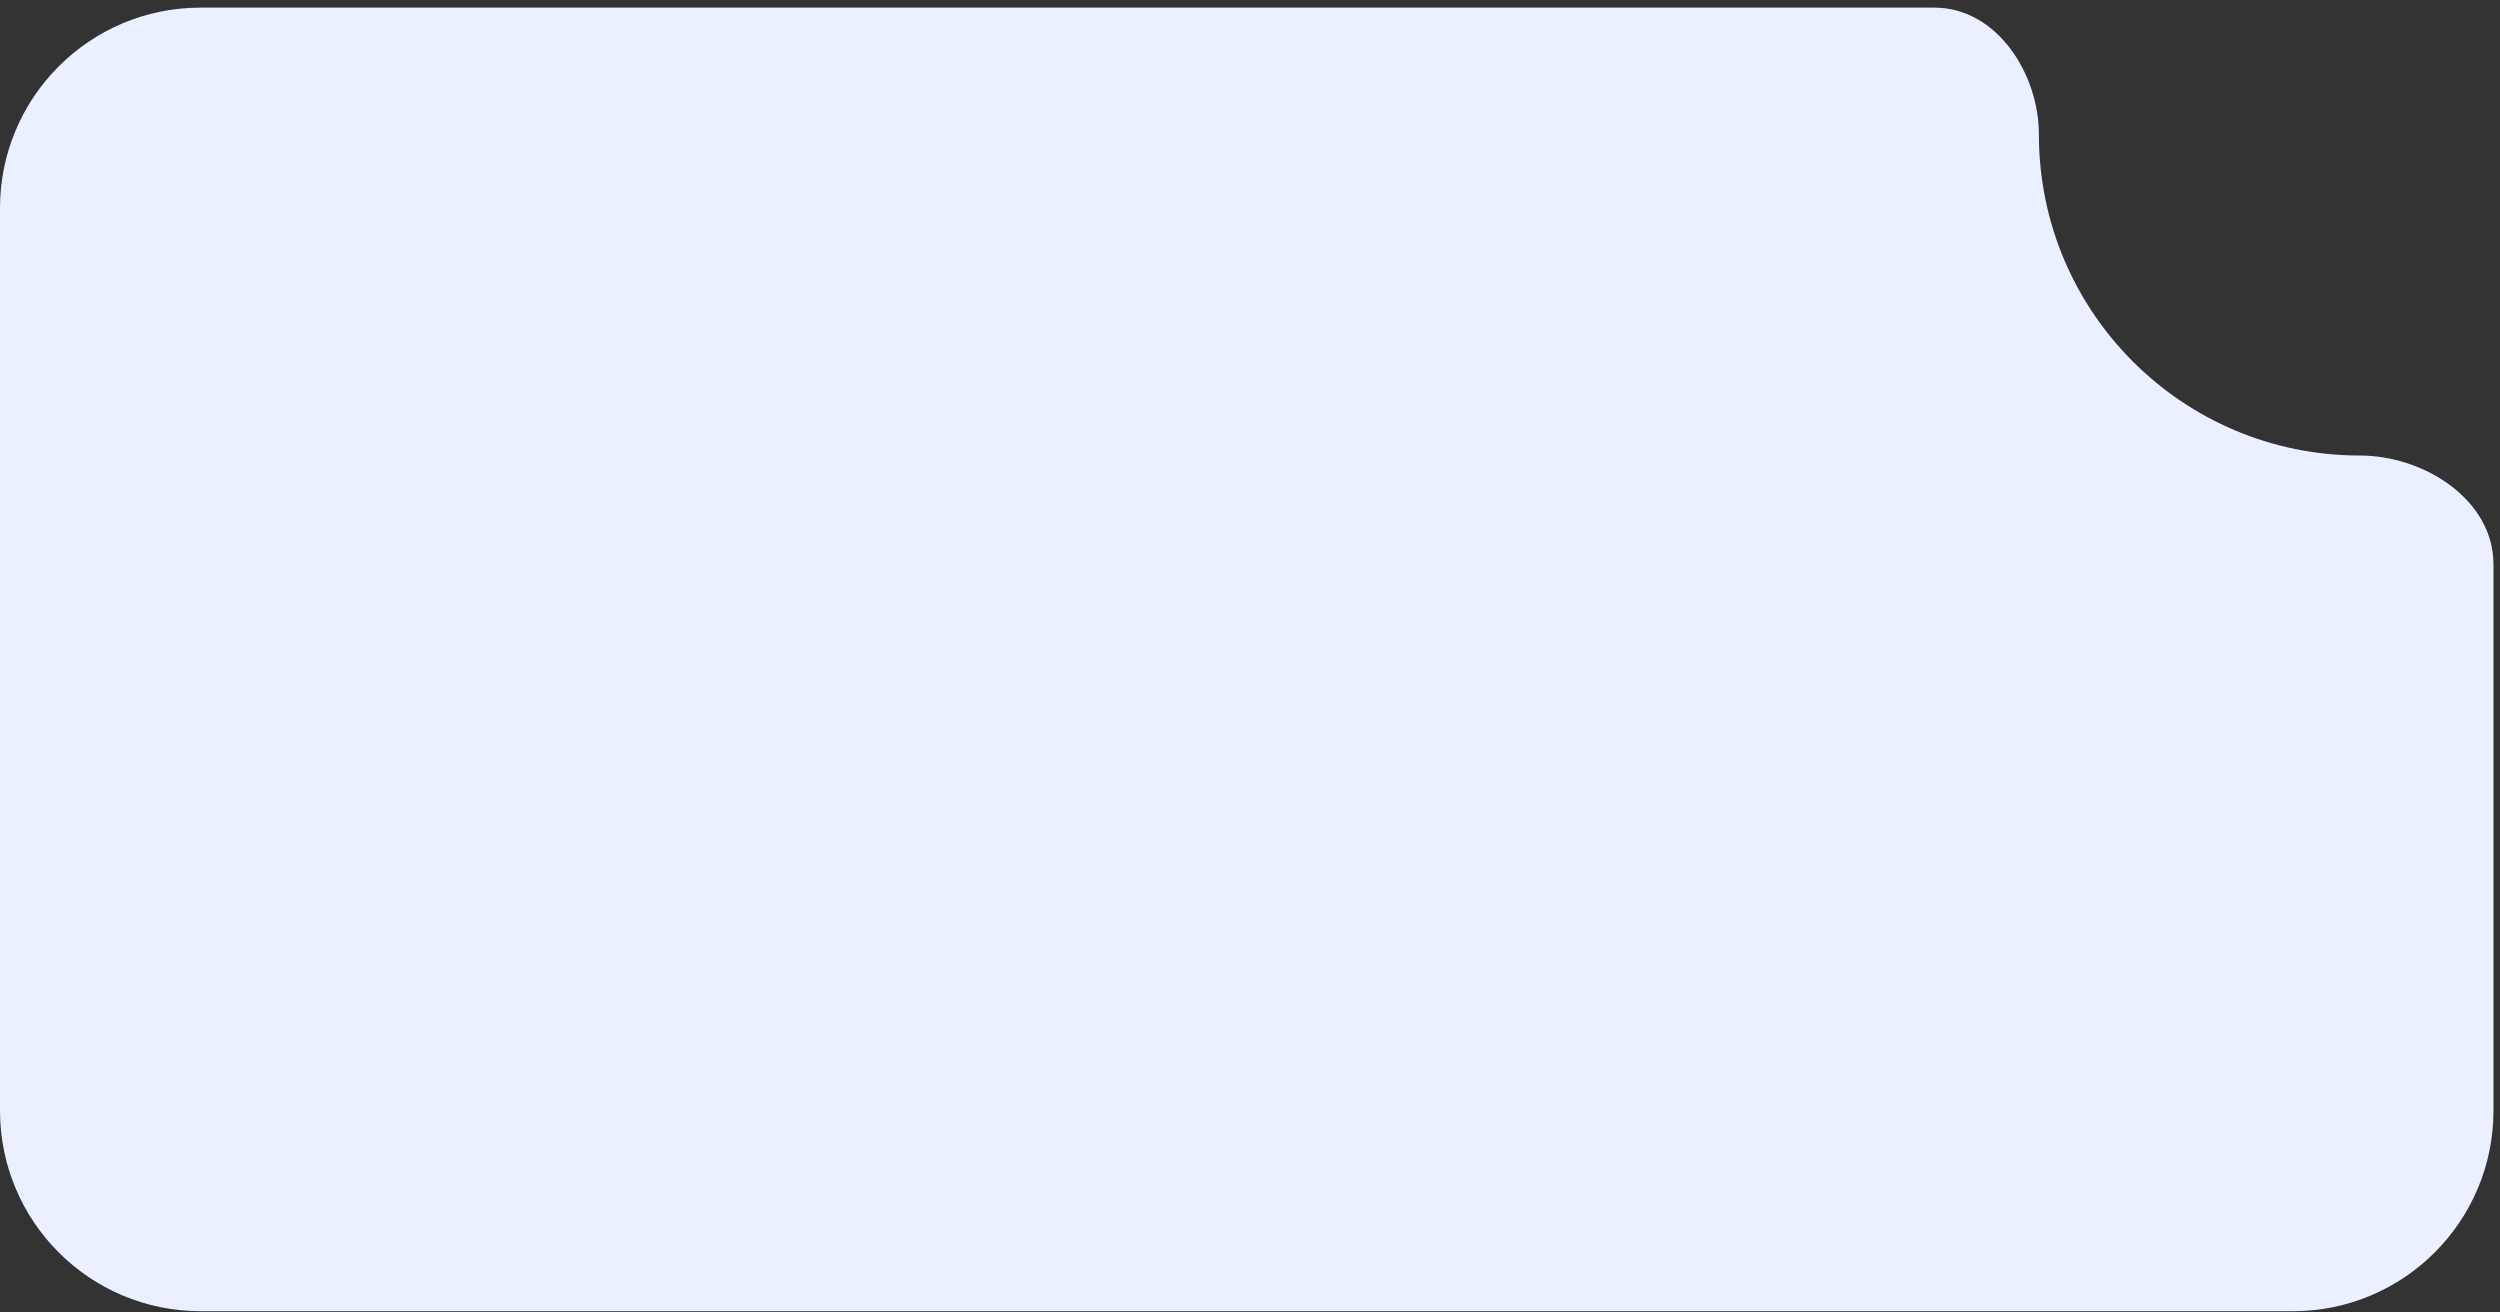 <?xml version="1.0" encoding="UTF-8"?> <svg xmlns="http://www.w3.org/2000/svg" width="322" height="169" viewBox="0 0 322 169" fill="none"><rect x="0" y="0" width="322" height="169" fill="#333333" stroke="none"/><path d="M25.83 0.983C11.565 0.983 0 12.548 0 26.813V143.05C0 157.316 11.564 168.881 25.83 168.881H295.329C309.595 168.881 321.159 157.316 321.159 143.05V72.681C321.159 64.379 312.241 58.671 303.939 58.672V58.672C281.114 58.672 262.61 40.168 262.61 17.342V17.342C262.61 9.39 257.111 0.983 249.159 0.983H25.83Z" fill="#EAF0FF"></path></svg> 